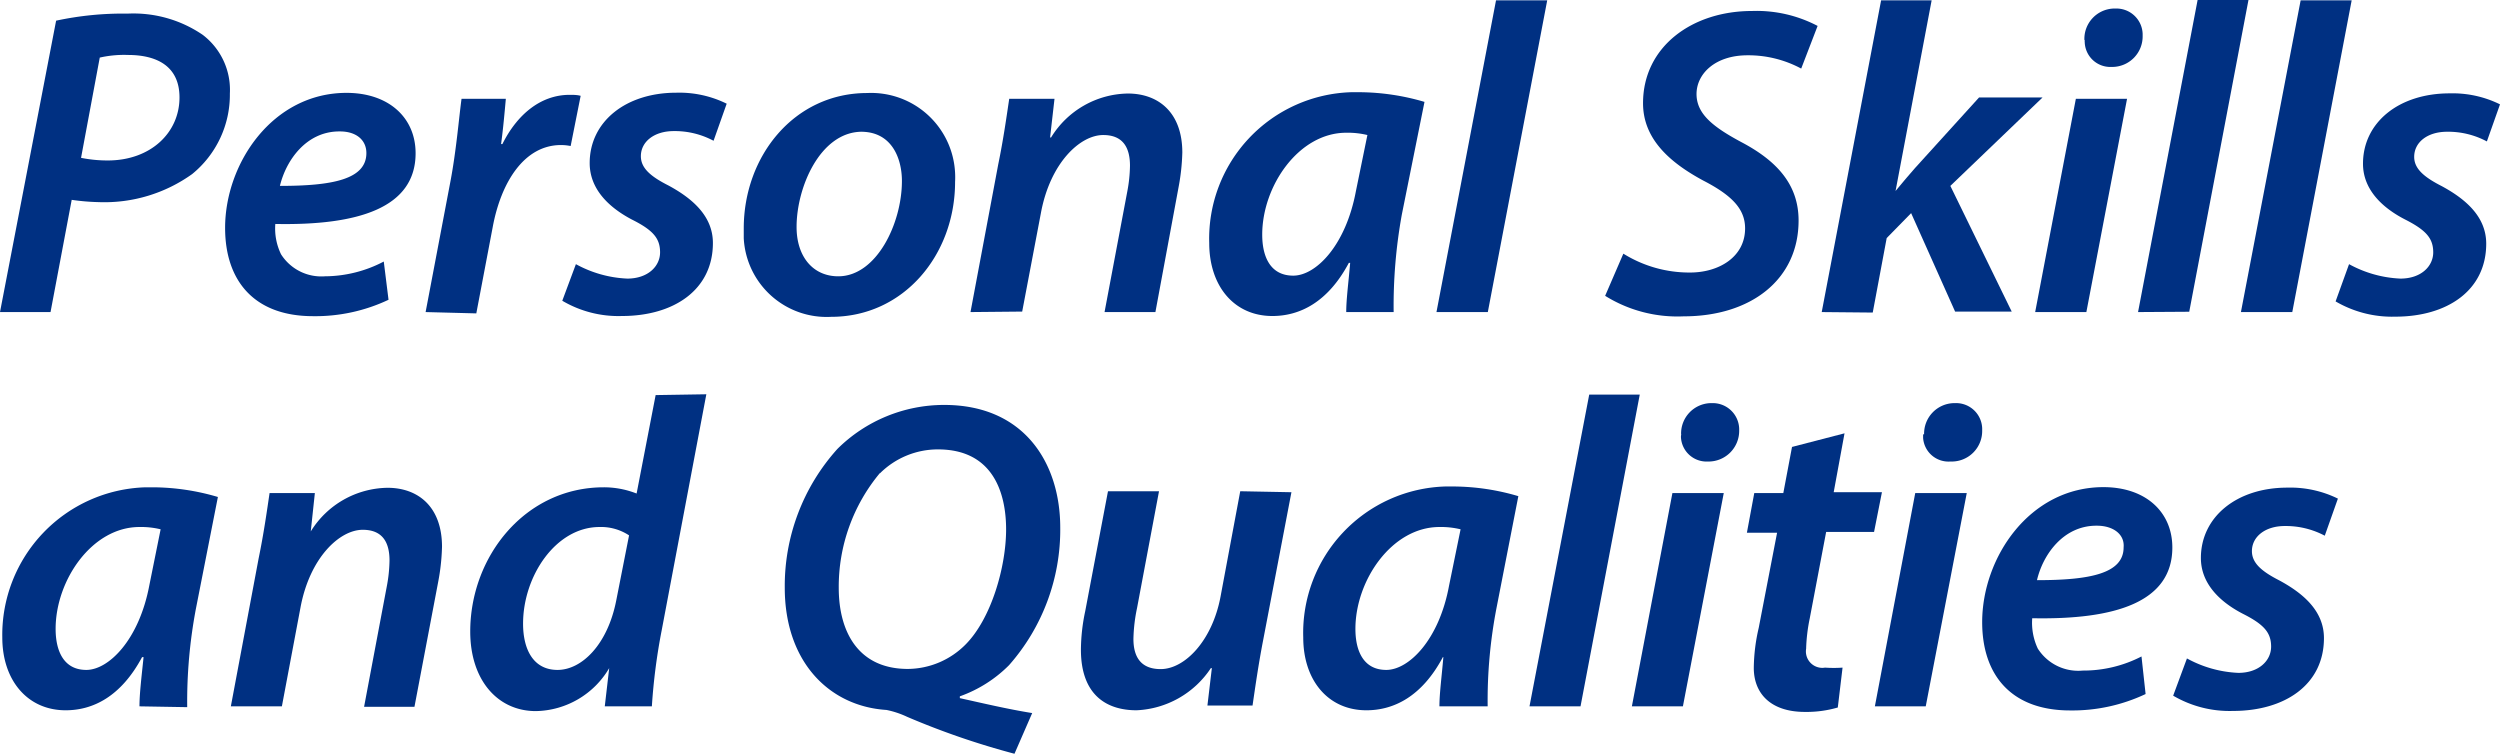 <svg xmlns="http://www.w3.org/2000/svg" width="152.37" height="45.97" viewBox="0 0 152.37 45.97"><defs><style>.a{fill:#003082;}</style></defs><path class="a" d="M13.48,1.32A19.37,19.37,0,0,1,17.84.89a7.48,7.48,0,0,1,4.57,1.29,4.21,4.21,0,0,1,1.66,3.58,6.23,6.23,0,0,1-2.3,4.91,9.18,9.18,0,0,1-5.66,1.71,13.59,13.59,0,0,1-1.68-.14l-1.29,6.84H10.06ZM15,9.68a8.12,8.12,0,0,0,1.63.16C19.24,9.84,21,8.15,21,6c0-1.9-1.37-2.59-3.14-2.59a6.69,6.69,0,0,0-1.72.16Z" transform="translate(-10.06 -0.06)"/><path class="a" d="M33.74,18.33a10.42,10.42,0,0,1-4.6,1c-3.62,0-5.36-2.19-5.36-5.38,0-3.94,2.9-8.23,7.4-8.23,2.56,0,4.21,1.5,4.21,3.68,0,3.34-3.52,4.41-8.55,4.31a3.59,3.59,0,0,0,.35,1.85,2.91,2.91,0,0,0,2.68,1.34A7.78,7.78,0,0,0,33.45,16Zm-3-10.26c-2,0-3.24,1.74-3.62,3.32,3.21,0,5.27-.4,5.27-2,0-.8-.62-1.32-1.61-1.32Z" transform="translate(-10.06 -0.06)"/><path class="a" d="M36,19.08l1.52-8c.35-1.85.51-3.83.67-5h2.7c-.08.88-.16,1.8-.29,2.76h.08c.88-1.77,2.31-3,4.1-3,.22,0,.45,0,.67.06l-.61,3.06a3,3,0,0,0-.59-.06c-2.23,0-3.65,2.25-4.16,5l-1,5.26Z" transform="translate(-10.06 -0.06)"/><path class="a" d="M45.16,16.16a7.14,7.14,0,0,0,3.13.88c1.26,0,2-.75,2-1.6s-.42-1.35-1.72-2C47.09,12.66,46,11.53,46,10c0-2.52,2.19-4.29,5.28-4.29a6.52,6.52,0,0,1,3.07.67l-.8,2.26a5,5,0,0,0-2.43-.59c-1.18,0-2,.64-2,1.53,0,.72.58,1.23,1.69,1.79,1.42.77,2.7,1.84,2.7,3.5,0,2.87-2.4,4.45-5.54,4.45a6.73,6.73,0,0,1-3.64-.93Z" transform="translate(-10.06 -0.06)"/><path class="a" d="M68.27,11.15c0,4.42-3.11,8.22-7.55,8.22a5.06,5.06,0,0,1-5.33-4.79q0-.3,0-.6c0-4.41,3.08-8.25,7.52-8.25a5.12,5.12,0,0,1,5.36,4.86A5.23,5.23,0,0,1,68.27,11.15ZM58.61,13.9c0,1.8,1,3,2.54,3,2.33,0,3.88-3.22,3.88-5.81,0-1.34-.59-3-2.49-3-2.49.05-3.93,3.37-3.93,5.8Z" transform="translate(-10.06 -0.06)"/><path class="a" d="M69.21,19.08l1.69-9c.32-1.55.51-2.93.67-4h2.76l-.27,2.36h.06A5.59,5.59,0,0,1,78.8,5.76c1.84,0,3.32,1.13,3.32,3.6a13.22,13.22,0,0,1-.24,2.17l-1.4,7.55h-3.1l1.39-7.37a9,9,0,0,0,.16-1.55c0-1.07-.4-1.87-1.63-1.87-1.42,0-3.24,1.71-3.8,4.76l-1.14,6Z" transform="translate(-10.06 -0.06)"/><path class="a" d="M92.11,19.08c0-.78.14-1.82.24-3h-.08c-1.28,2.41-3,3.24-4.66,3.24-2.33,0-3.85-1.82-3.85-4.45a8.93,8.93,0,0,1,8.66-9.19h.52a14.24,14.24,0,0,1,3.94.59L95.5,13.13A31.21,31.21,0,0,0,95,19.08ZM93.4,8.29a5.1,5.1,0,0,0-1.29-.14c-2.89,0-5.12,3.24-5.12,6.21,0,1.37.51,2.5,1.89,2.5s3.2-1.83,3.82-5.15Z" transform="translate(-10.06 -0.06)"/><path class="a" d="M97.61,19.08l3.63-19h3.12l-3.62,19Z" transform="translate(-10.06 -0.06)"/><path class="a" d="M109,15.52a7.6,7.6,0,0,0,4.07,1.15c1.74,0,3.35-.94,3.35-2.69,0-1.17-.78-2-2.54-2.91-2.1-1.13-3.68-2.57-3.68-4.72,0-3.45,3-5.62,6.64-5.62a8,8,0,0,1,4,.91l-1,2.6a6.8,6.8,0,0,0-3.27-.81c-2,0-3.11,1.15-3.11,2.36s1,2,2.71,2.92c2.19,1.15,3.51,2.6,3.51,4.79,0,3.62-2.93,5.84-7,5.84a8.32,8.32,0,0,1-4.79-1.25Z" transform="translate(-10.06 -0.06)"/><path class="a" d="M121.09,19.08l3.62-19h3.08l-2.2,11.62h0c.4-.48.83-1,1.18-1.39L130.68,6h3.87l-5.62,5.39,3.74,7.66h-3.45l-2.68-6-1.49,1.52-.85,4.54Z" transform="translate(-10.06 -0.06)"/><path class="a" d="M134.1,19.08l2.48-13h3.12l-2.48,13Zm3-16.58A1.85,1.85,0,0,1,138.89.58H139a1.6,1.6,0,0,1,1.65,1.55v.13a1.86,1.86,0,0,1-1.84,1.88h-.08a1.56,1.56,0,0,1-1.61-1.51.57.57,0,0,1,0-.13Z" transform="translate(-10.06 -0.06)"/><path class="a" d="M140.37,19.08,144,.06h3.1l-3.61,19Z" transform="translate(-10.06 -0.06)"/><path class="a" d="M146.64,19.08l3.64-19h3.11l-3.62,19Z" transform="translate(-10.06 -0.06)"/><path class="a" d="M153.23,16.16a7.14,7.14,0,0,0,3.13.88c1.26,0,2-.75,2-1.6s-.43-1.35-1.71-2c-1.5-.77-2.57-1.9-2.57-3.4,0-2.52,2.19-4.29,5.28-4.29a6.52,6.52,0,0,1,3.07.67l-.8,2.26a5,5,0,0,0-2.43-.59c-1.19,0-2,.64-2,1.53,0,.72.59,1.23,1.69,1.79,1.42.77,2.7,1.84,2.7,3.5,0,2.87-2.4,4.45-5.54,4.45a6.82,6.82,0,0,1-3.64-.93Z" transform="translate(-10.06 -0.06)"/><path class="a" d="M18.56,43.11c0-.78.13-1.82.25-3h-.09c-1.29,2.41-3,3.24-4.66,3.24-2.32,0-3.86-1.82-3.86-4.44a9,9,0,0,1,8.74-9.15h.47a14.17,14.17,0,0,1,3.93.59L22,37.16a30.48,30.48,0,0,0-.53,6Zm1.29-10.79a5.05,5.05,0,0,0-1.29-.14c-2.89,0-5.11,3.24-5.11,6.21,0,1.37.51,2.5,1.87,2.5s3.21-1.82,3.84-5.15Z" transform="translate(-10.06 -0.06)"/><path class="a" d="M24.13,43.11l1.69-9c.32-1.55.51-2.92.67-4h2.76L29,32.45H29a5.59,5.59,0,0,1,4.68-2.66c1.85,0,3.32,1.14,3.32,3.6a13.1,13.1,0,0,1-.24,2.17l-1.44,7.58H32.25l1.39-7.37a9,9,0,0,0,.16-1.55c0-1.07-.4-1.87-1.63-1.87-1.42,0-3.24,1.71-3.8,4.76l-1.13,6Z" transform="translate(-10.06 -0.06)"/><path class="a" d="M53.11,24.09,50.39,38.47a36.35,36.35,0,0,0-.6,4.64H46.92l.27-2.33h0a5.29,5.29,0,0,1-4.47,2.62c-2.34,0-4-1.9-4-4.85,0-4.58,3.35-8.79,8.14-8.79a5.43,5.43,0,0,1,2,.38l1.16-6Zm-4.71,8.6a3.1,3.1,0,0,0-1.8-.51c-2.67,0-4.66,3-4.66,5.89,0,1.58.63,2.82,2.1,2.82s3.05-1.53,3.58-4.24Z" transform="translate(-10.06 -0.06)"/><path class="a" d="M71.89,46a47.64,47.64,0,0,1-6.54-2.25,5.49,5.49,0,0,0-1.26-.42c-3.48-.22-6.2-2.92-6.2-7.45a12.47,12.47,0,0,1,3.21-8.46,9.23,9.23,0,0,1,6.51-2.68c4.89,0,7.07,3.56,7.07,7.48a12.48,12.48,0,0,1-3.12,8.38,8,8,0,0,1-3,1.9v.11c1.31.29,2.91.67,4.41.91Zm-8.2-17.11a10.82,10.82,0,0,0-2.51,7c0,2.69,1.2,4.94,4.21,4.94a5,5,0,0,0,3.53-1.5c1.57-1.59,2.46-4.75,2.46-7s-.81-4.88-4.15-4.88A5,5,0,0,0,63.69,28.91Z" transform="translate(-10.06 -0.06)"/><path class="a" d="M88.77,30.06l-1.72,9c-.3,1.55-.49,2.91-.65,4H83.65l.27-2.28h-.06a5.73,5.73,0,0,1-4.53,2.57c-1.9,0-3.39-1-3.39-3.69a11.49,11.49,0,0,1,.26-2.34L77.59,30H80.7l-1.34,7.12A10.06,10.06,0,0,0,79.14,39c0,1.07.43,1.84,1.66,1.84,1.46,0,3.14-1.71,3.65-4.42L85.65,30Z" transform="translate(-10.06 -0.06)"/><path class="a" d="M97.79,43.11c0-.78.14-1.82.24-3H98c-1.28,2.41-3,3.24-4.66,3.24-2.33,0-3.85-1.82-3.85-4.44a8.93,8.93,0,0,1,8.66-9.2h.52a14.12,14.12,0,0,1,3.93.59l-1.33,6.81a29.74,29.74,0,0,0-.54,6Zm1.29-10.79a5.1,5.1,0,0,0-1.29-.14c-2.89,0-5.12,3.24-5.12,6.21,0,1.37.51,2.5,1.88,2.5s3.22-1.82,3.83-5.15Z" transform="translate(-10.06 -0.06)"/><path class="a" d="M103.28,43.11l3.64-19H110l-3.61,19Z" transform="translate(-10.06 -0.06)"/><path class="a" d="M109.52,43.11l2.47-13h3.13l-2.49,13Zm3-16.58a1.85,1.85,0,0,1,1.8-1.9h.08a1.61,1.61,0,0,1,1.66,1.56v.12a1.87,1.87,0,0,1-1.86,1.88h-.07a1.56,1.56,0,0,1-1.62-1.51A.76.76,0,0,1,112.53,26.53Z" transform="translate(-10.06 -0.06)"/><path class="a" d="M122.48,26.47l-.66,3.59h2.94l-.48,2.42h-2.92l-1,5.27a10.5,10.5,0,0,0-.22,1.85,1,1,0,0,0,.82,1.15.92.92,0,0,0,.33,0,7.74,7.74,0,0,0,1.07,0l-.29,2.43a6.8,6.8,0,0,1-2,.27c-2.15,0-3.12-1.18-3.12-2.68a11.16,11.16,0,0,1,.3-2.44l1.12-5.8h-1.84l.45-2.42h1.77l.53-2.81Z" transform="translate(-10.06 -0.06)"/><path class="a" d="M124.33,43.11l2.46-13h3.14l-2.5,13Zm3-16.58a1.86,1.86,0,0,1,1.81-1.9h.07a1.59,1.59,0,0,1,1.66,1.54v.14A1.86,1.86,0,0,1,129,28.19h-.09a1.55,1.55,0,0,1-1.64-1.44v-.22Z" transform="translate(-10.06 -0.06)"/><path class="a" d="M140.83,42.36a10.45,10.45,0,0,1-4.6,1c-3.62,0-5.36-2.19-5.36-5.38,0-3.94,2.89-8.23,7.39-8.23,2.57,0,4.2,1.51,4.2,3.68,0,3.34-3.5,4.41-8.54,4.31a3.68,3.68,0,0,0,.34,1.85A2.92,2.92,0,0,0,137,40.93a7.71,7.71,0,0,0,3.58-.86Zm-3-10.26c-2,0-3.25,1.74-3.62,3.32,3.22,0,5.28-.4,5.28-2,.07-.8-.64-1.32-1.63-1.32Z" transform="translate(-10.06 -0.06)"/><path class="a" d="M143.35,40.19a7.14,7.14,0,0,0,3.13.88c1.26,0,2-.75,2-1.6s-.43-1.35-1.72-2c-1.49-.77-2.56-1.9-2.56-3.4,0-2.51,2.19-4.29,5.27-4.29a6.56,6.56,0,0,1,3.08.67l-.8,2.26a5.06,5.06,0,0,0-2.44-.59c-1.18,0-2,.64-2,1.53,0,.72.58,1.23,1.68,1.79,1.42.77,2.71,1.84,2.71,3.51,0,2.86-2.41,4.44-5.54,4.44a6.79,6.79,0,0,1-3.65-.93Z" transform="translate(-10.06 -0.06)"/></svg>